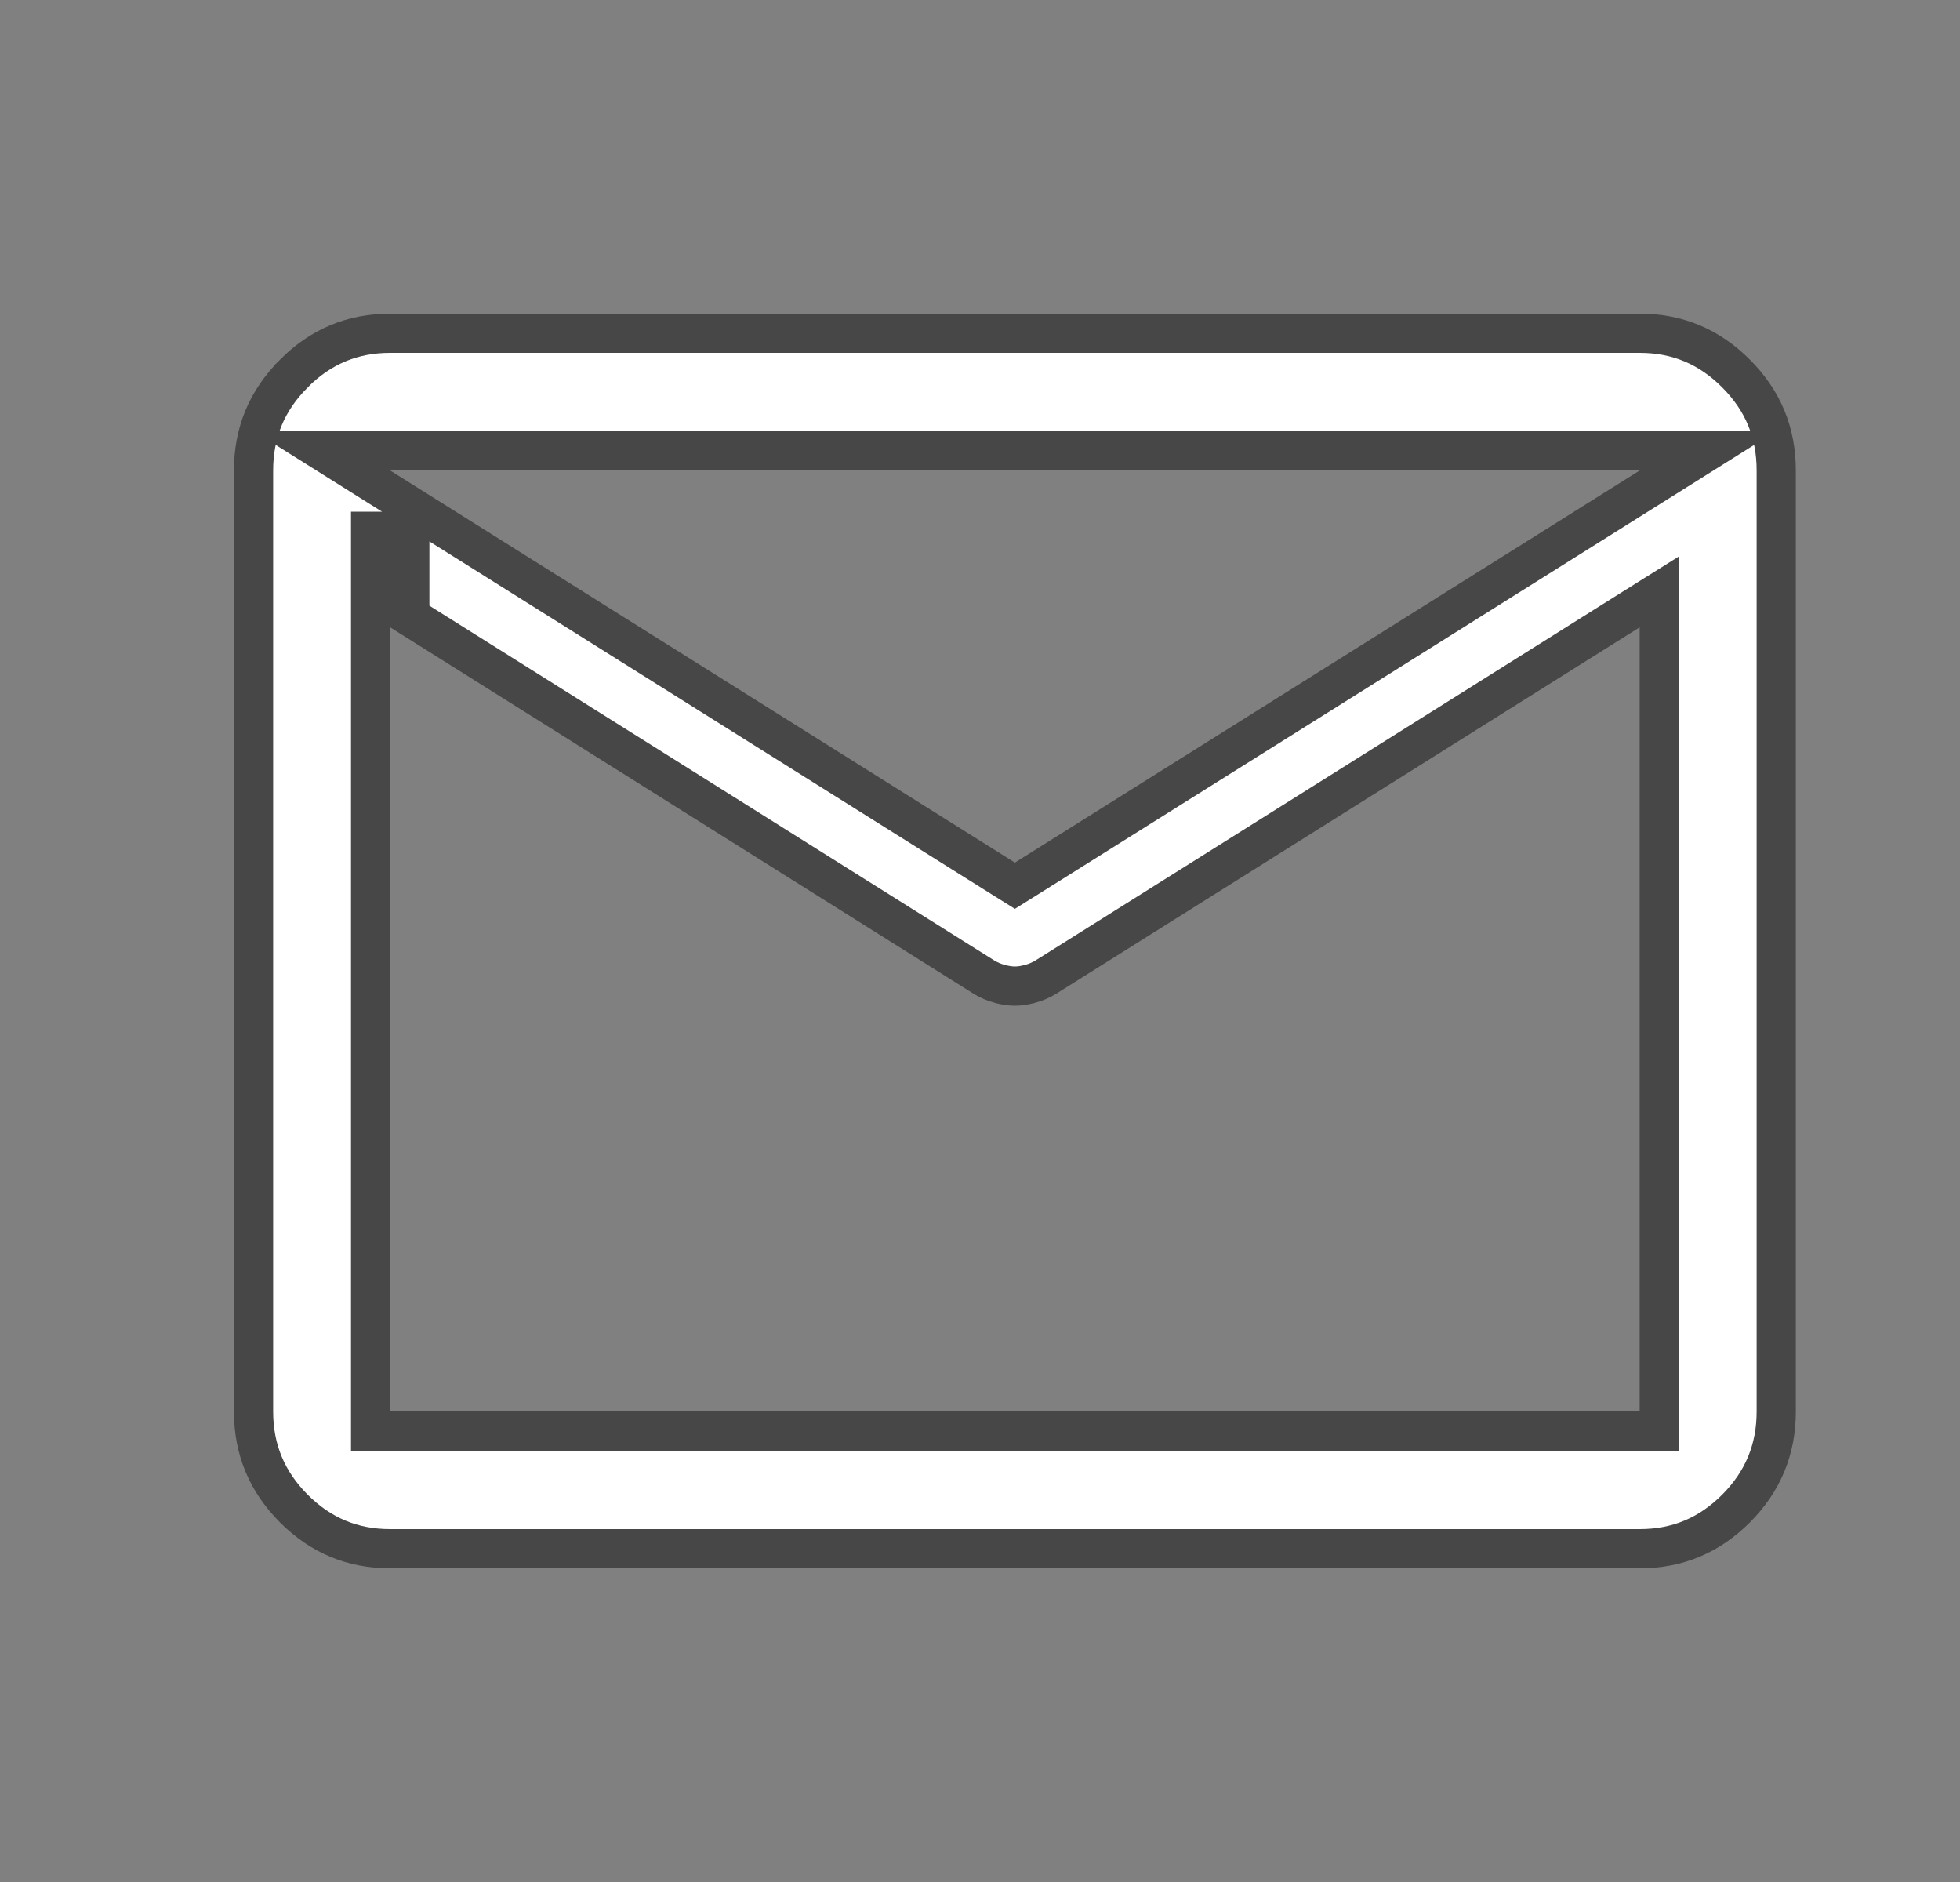 <svg width="25" height="24" viewBox="0 0 25 24" fill="none" xmlns="http://www.w3.org/2000/svg">
<rect x="0" y="0" width="25" height="24" fill="#808080" stroke="none"/>
<path d="M3.747 4.765L3.747 4.764C4.091 4.419 4.496 4.25 4.977 4.25H20.914C21.395 4.25 21.8 4.419 22.144 4.764C22.488 5.109 22.656 5.516 22.656 6V18C22.656 18.483 22.488 18.891 22.144 19.237C21.8 19.581 21.395 19.75 20.914 19.75H4.977C4.496 19.75 4.091 19.581 3.747 19.237C3.403 18.891 3.234 18.483 3.234 18V6C3.234 5.517 3.403 5.109 3.747 4.765ZM21.164 8V7.548L20.781 7.788L13.337 12.462C13.274 12.5 13.209 12.527 13.141 12.546L13.141 12.546L13.139 12.546C13.067 12.566 13.003 12.575 12.945 12.575C12.888 12.575 12.823 12.566 12.751 12.546L12.749 12.546C12.681 12.527 12.616 12.5 12.553 12.462L5.227 7.862V6.8V6.787V6.775H4.977H4.727V6.787V6.8V7.548V8V8.25V18V18.25H4.977H20.914H21.164V18V8ZM12.812 11.212L12.945 11.295L13.078 11.212L21.047 6.212L21.783 5.75H20.914H4.977H4.108L4.844 6.212L12.812 11.212Z" fill="white" stroke="#474747" stroke-width="0.5"/>
</svg>
